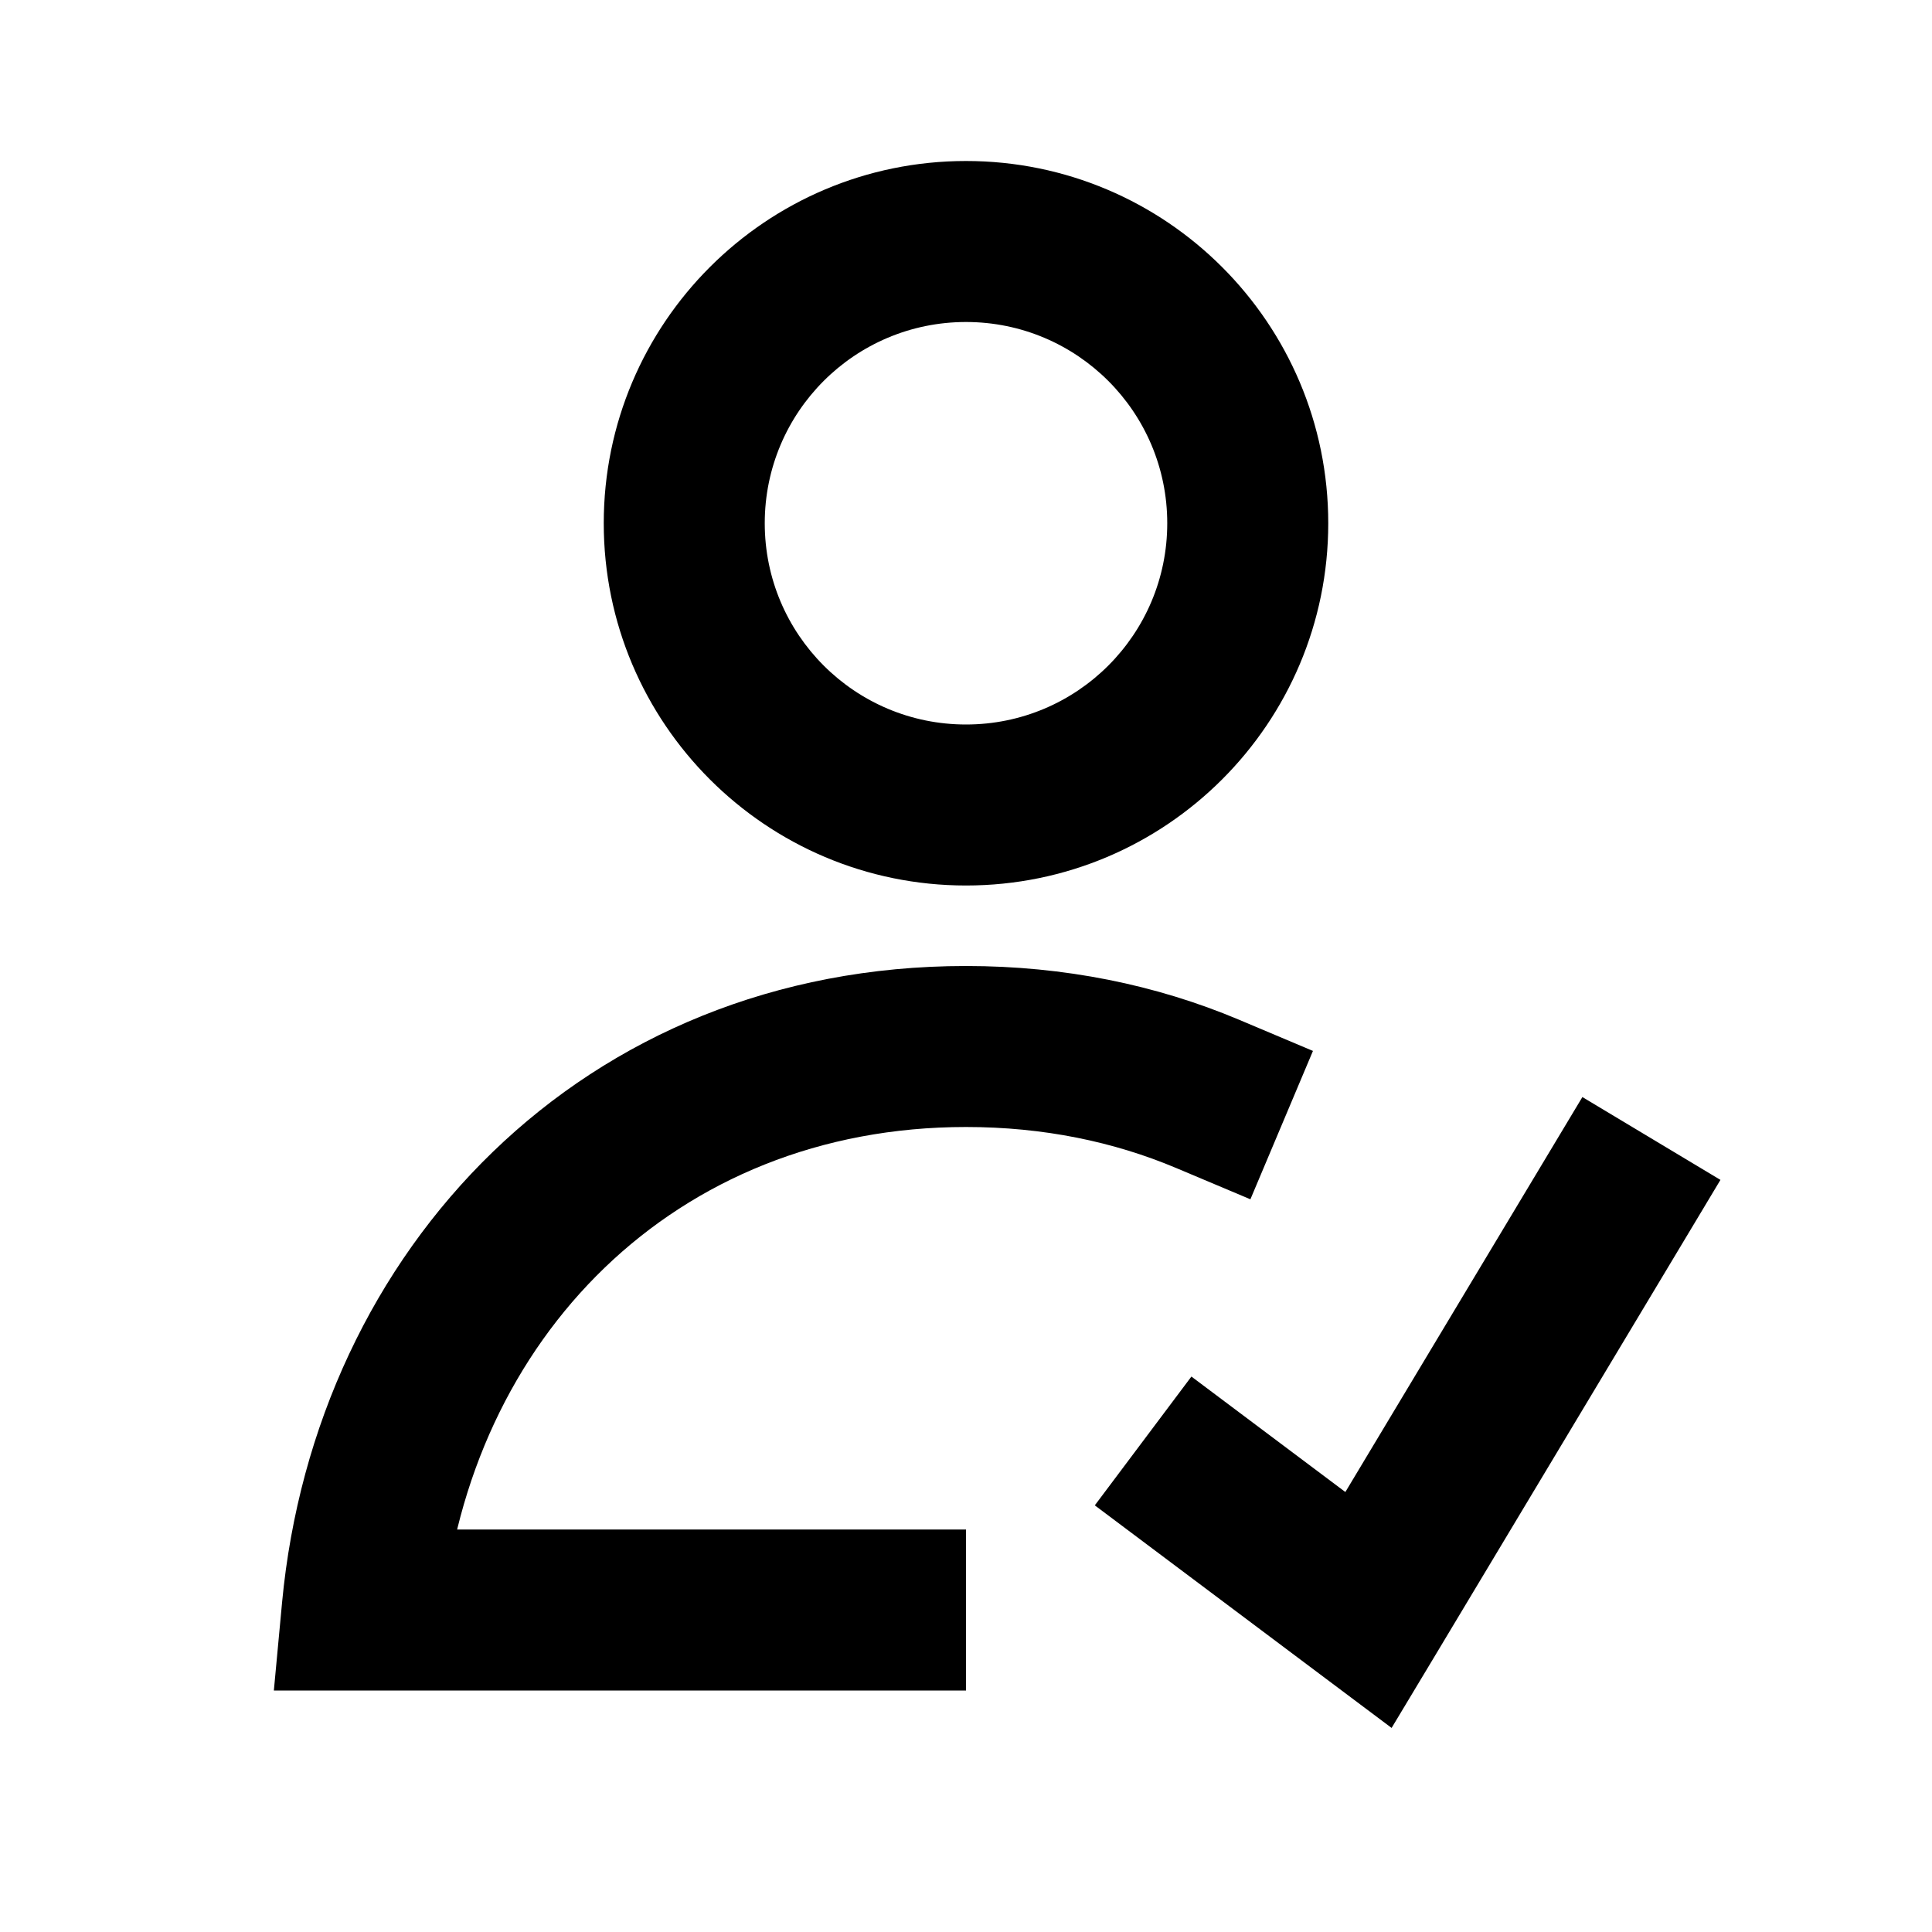 <svg width="24" height="24" viewBox="0 0 24 24" fill="none" xmlns="http://www.w3.org/2000/svg">
<path d="M4.5 20L3.504 19.906L3.402 21H4.5V20ZM14.612 14.51L15.533 14.898L16.31 13.055L15.388 12.666L14.612 14.51ZM11 21H12V19H11V21ZM15.6 17.7L14.8 17.1L13.6 18.7L14.4 19.3L15.6 17.7ZM17 20L16.4 20.8L17.287 21.465L17.858 20.515L17 20ZM20.858 15.514L21.372 14.657L19.657 13.628L19.142 14.486L20.858 15.514ZM14.5 6.5C14.5 7.881 13.381 9 12 9V11C14.485 11 16.5 8.985 16.5 6.5H14.5ZM12 9C10.619 9 9.5 7.881 9.5 6.5H7.5C7.5 8.985 9.515 11 12 11V9ZM9.5 6.5C9.5 5.119 10.619 4 12 4V2C9.515 2 7.5 4.015 7.5 6.5H9.5ZM12 4C13.381 4 14.5 5.119 14.5 6.5H16.5C16.5 4.015 14.485 2 12 2V4ZM5.496 20.094C5.821 16.63 8.377 14 12 14V12C7.242 12 3.917 15.521 3.504 19.906L5.496 20.094ZM12 14C12.964 14 13.839 14.184 14.612 14.51L15.388 12.666C14.362 12.234 13.222 12 12 12V14ZM4.5 21H11V19H4.5V21ZM14.4 19.3L16.4 20.8L17.6 19.2L15.6 17.7L14.4 19.3ZM17.858 20.515L20.858 15.514L19.142 14.486L16.142 19.485L17.858 20.515Z" fill="black"/>
</svg>
